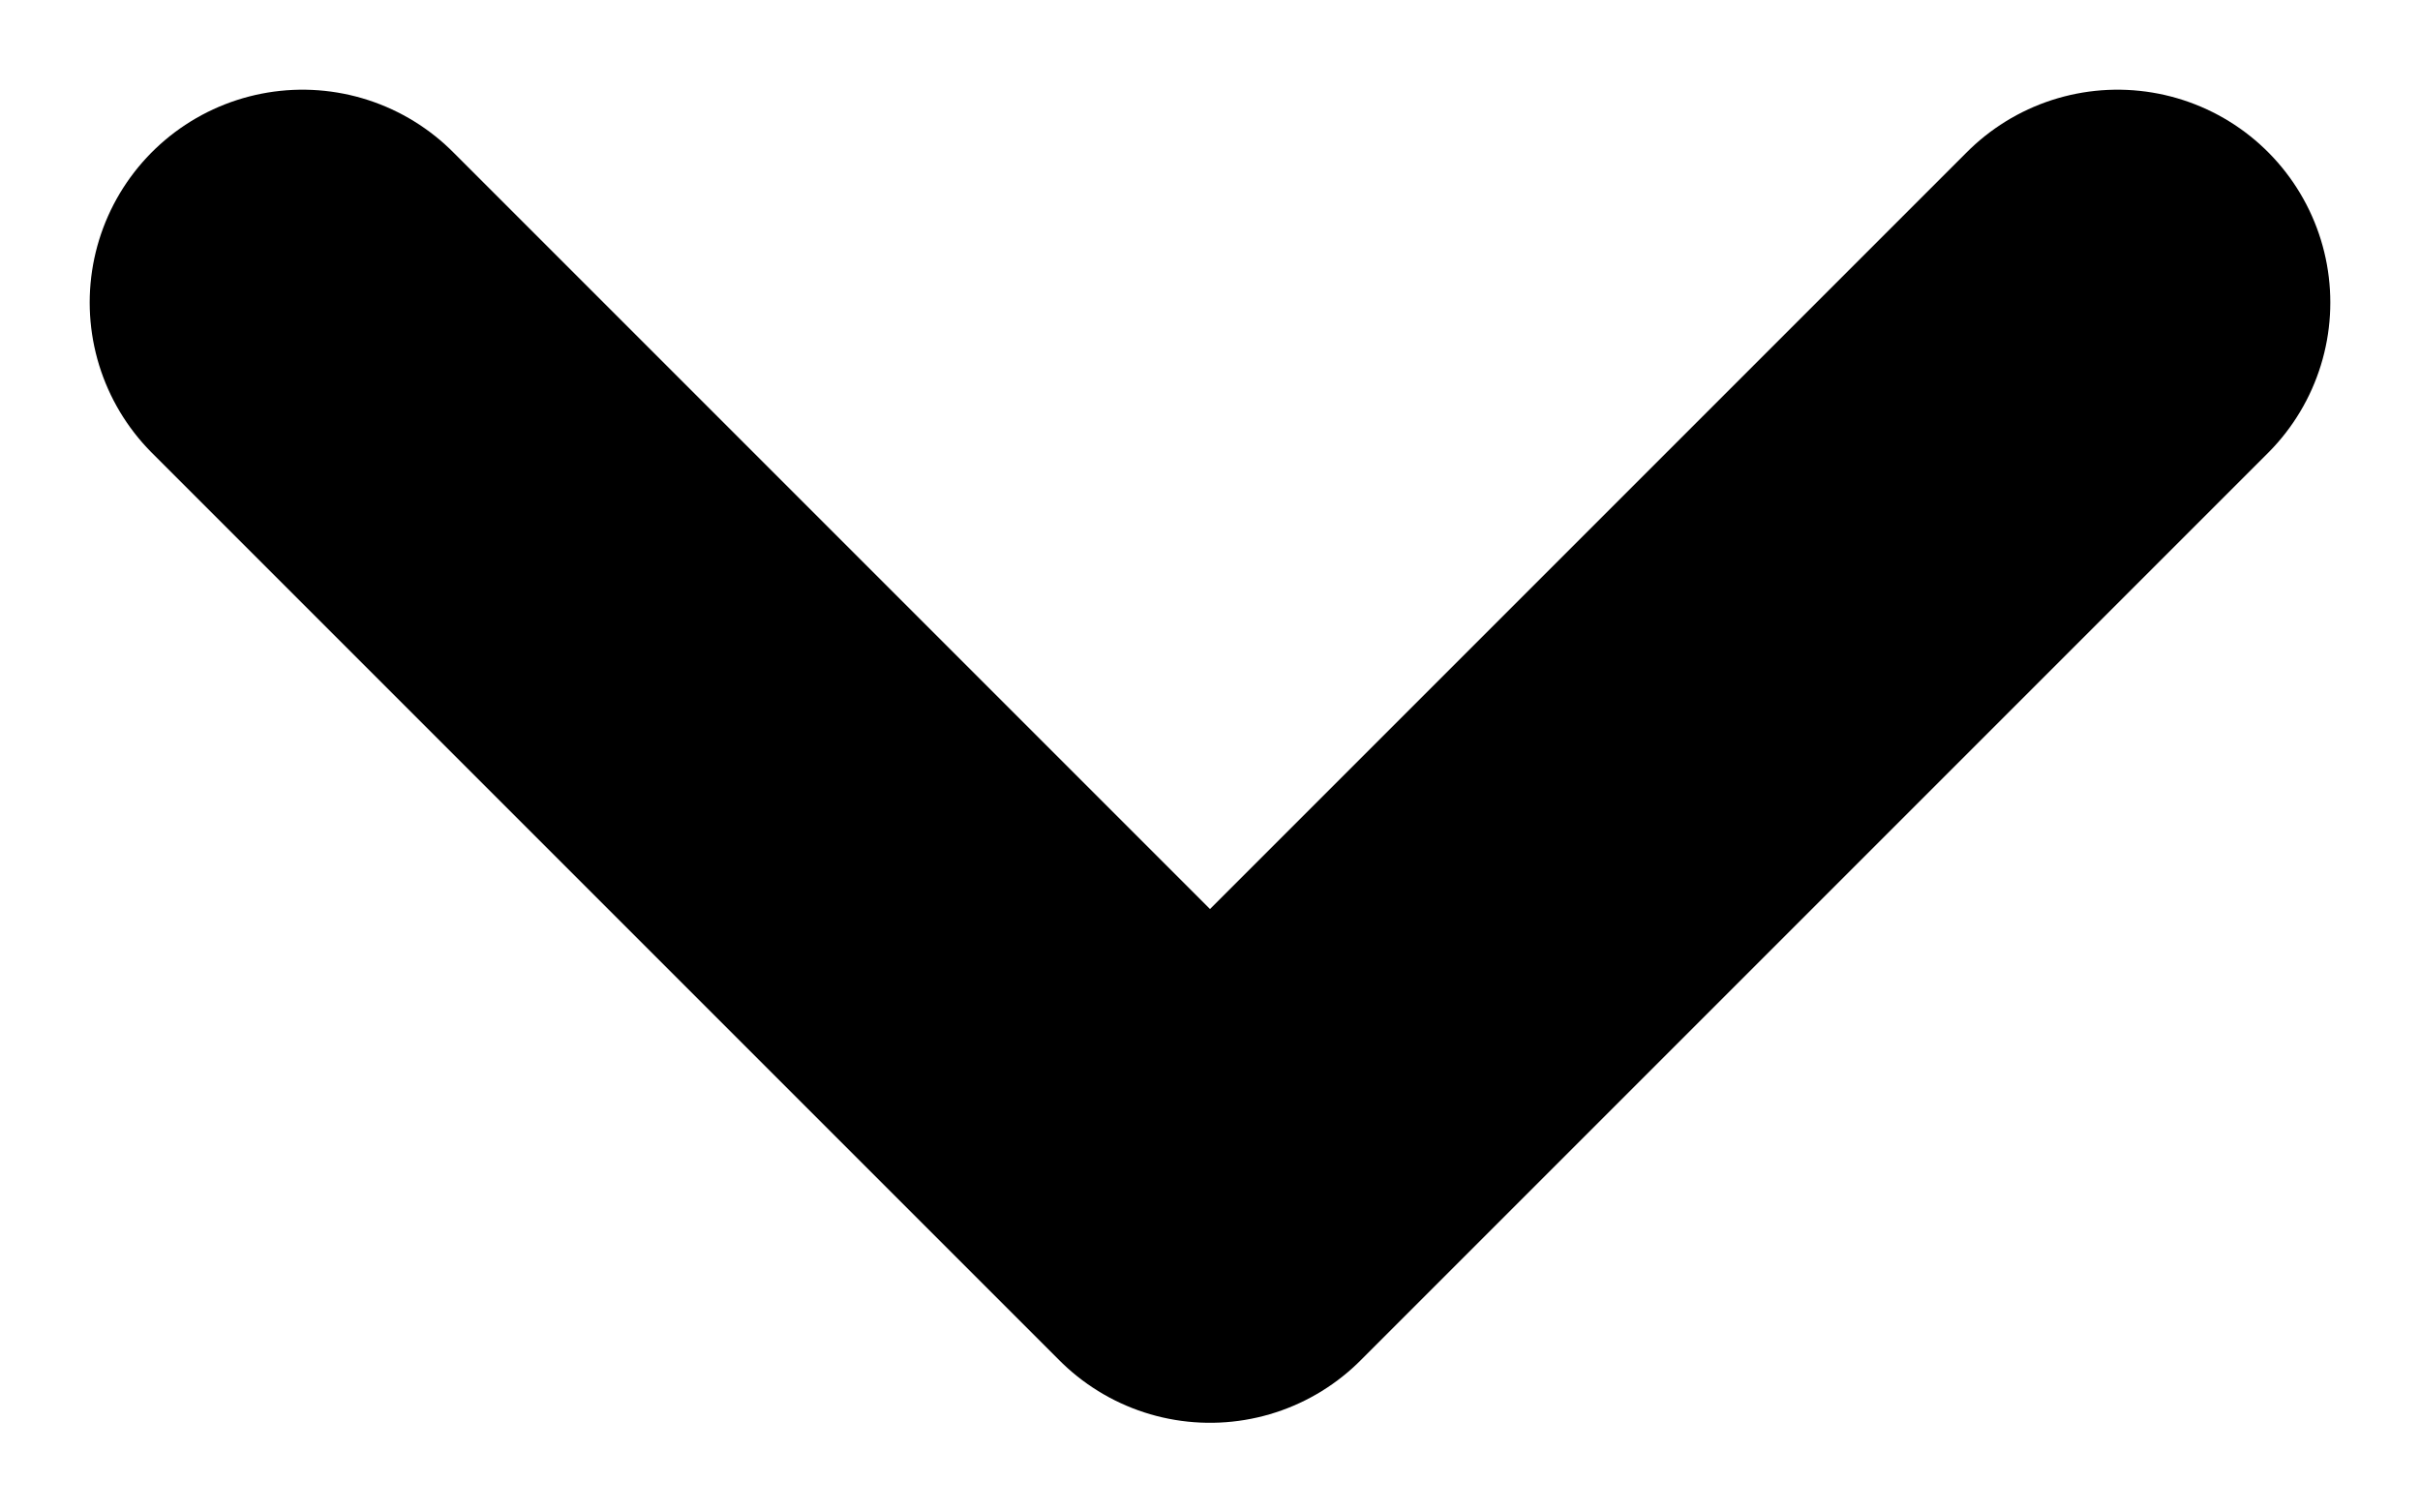 <?xml version="1.0" encoding="utf-8"?>
<svg xmlns="http://www.w3.org/2000/svg" fill="none" height="100%" overflow="visible" preserveAspectRatio="none" style="display: block;" viewBox="0 0 8 5" width="100%">
<path d="M7 1L4 4L1 1" id="Vector" stroke="black" stroke-linecap="round" stroke-linejoin="round" stroke-width="1.407"/>
</svg>